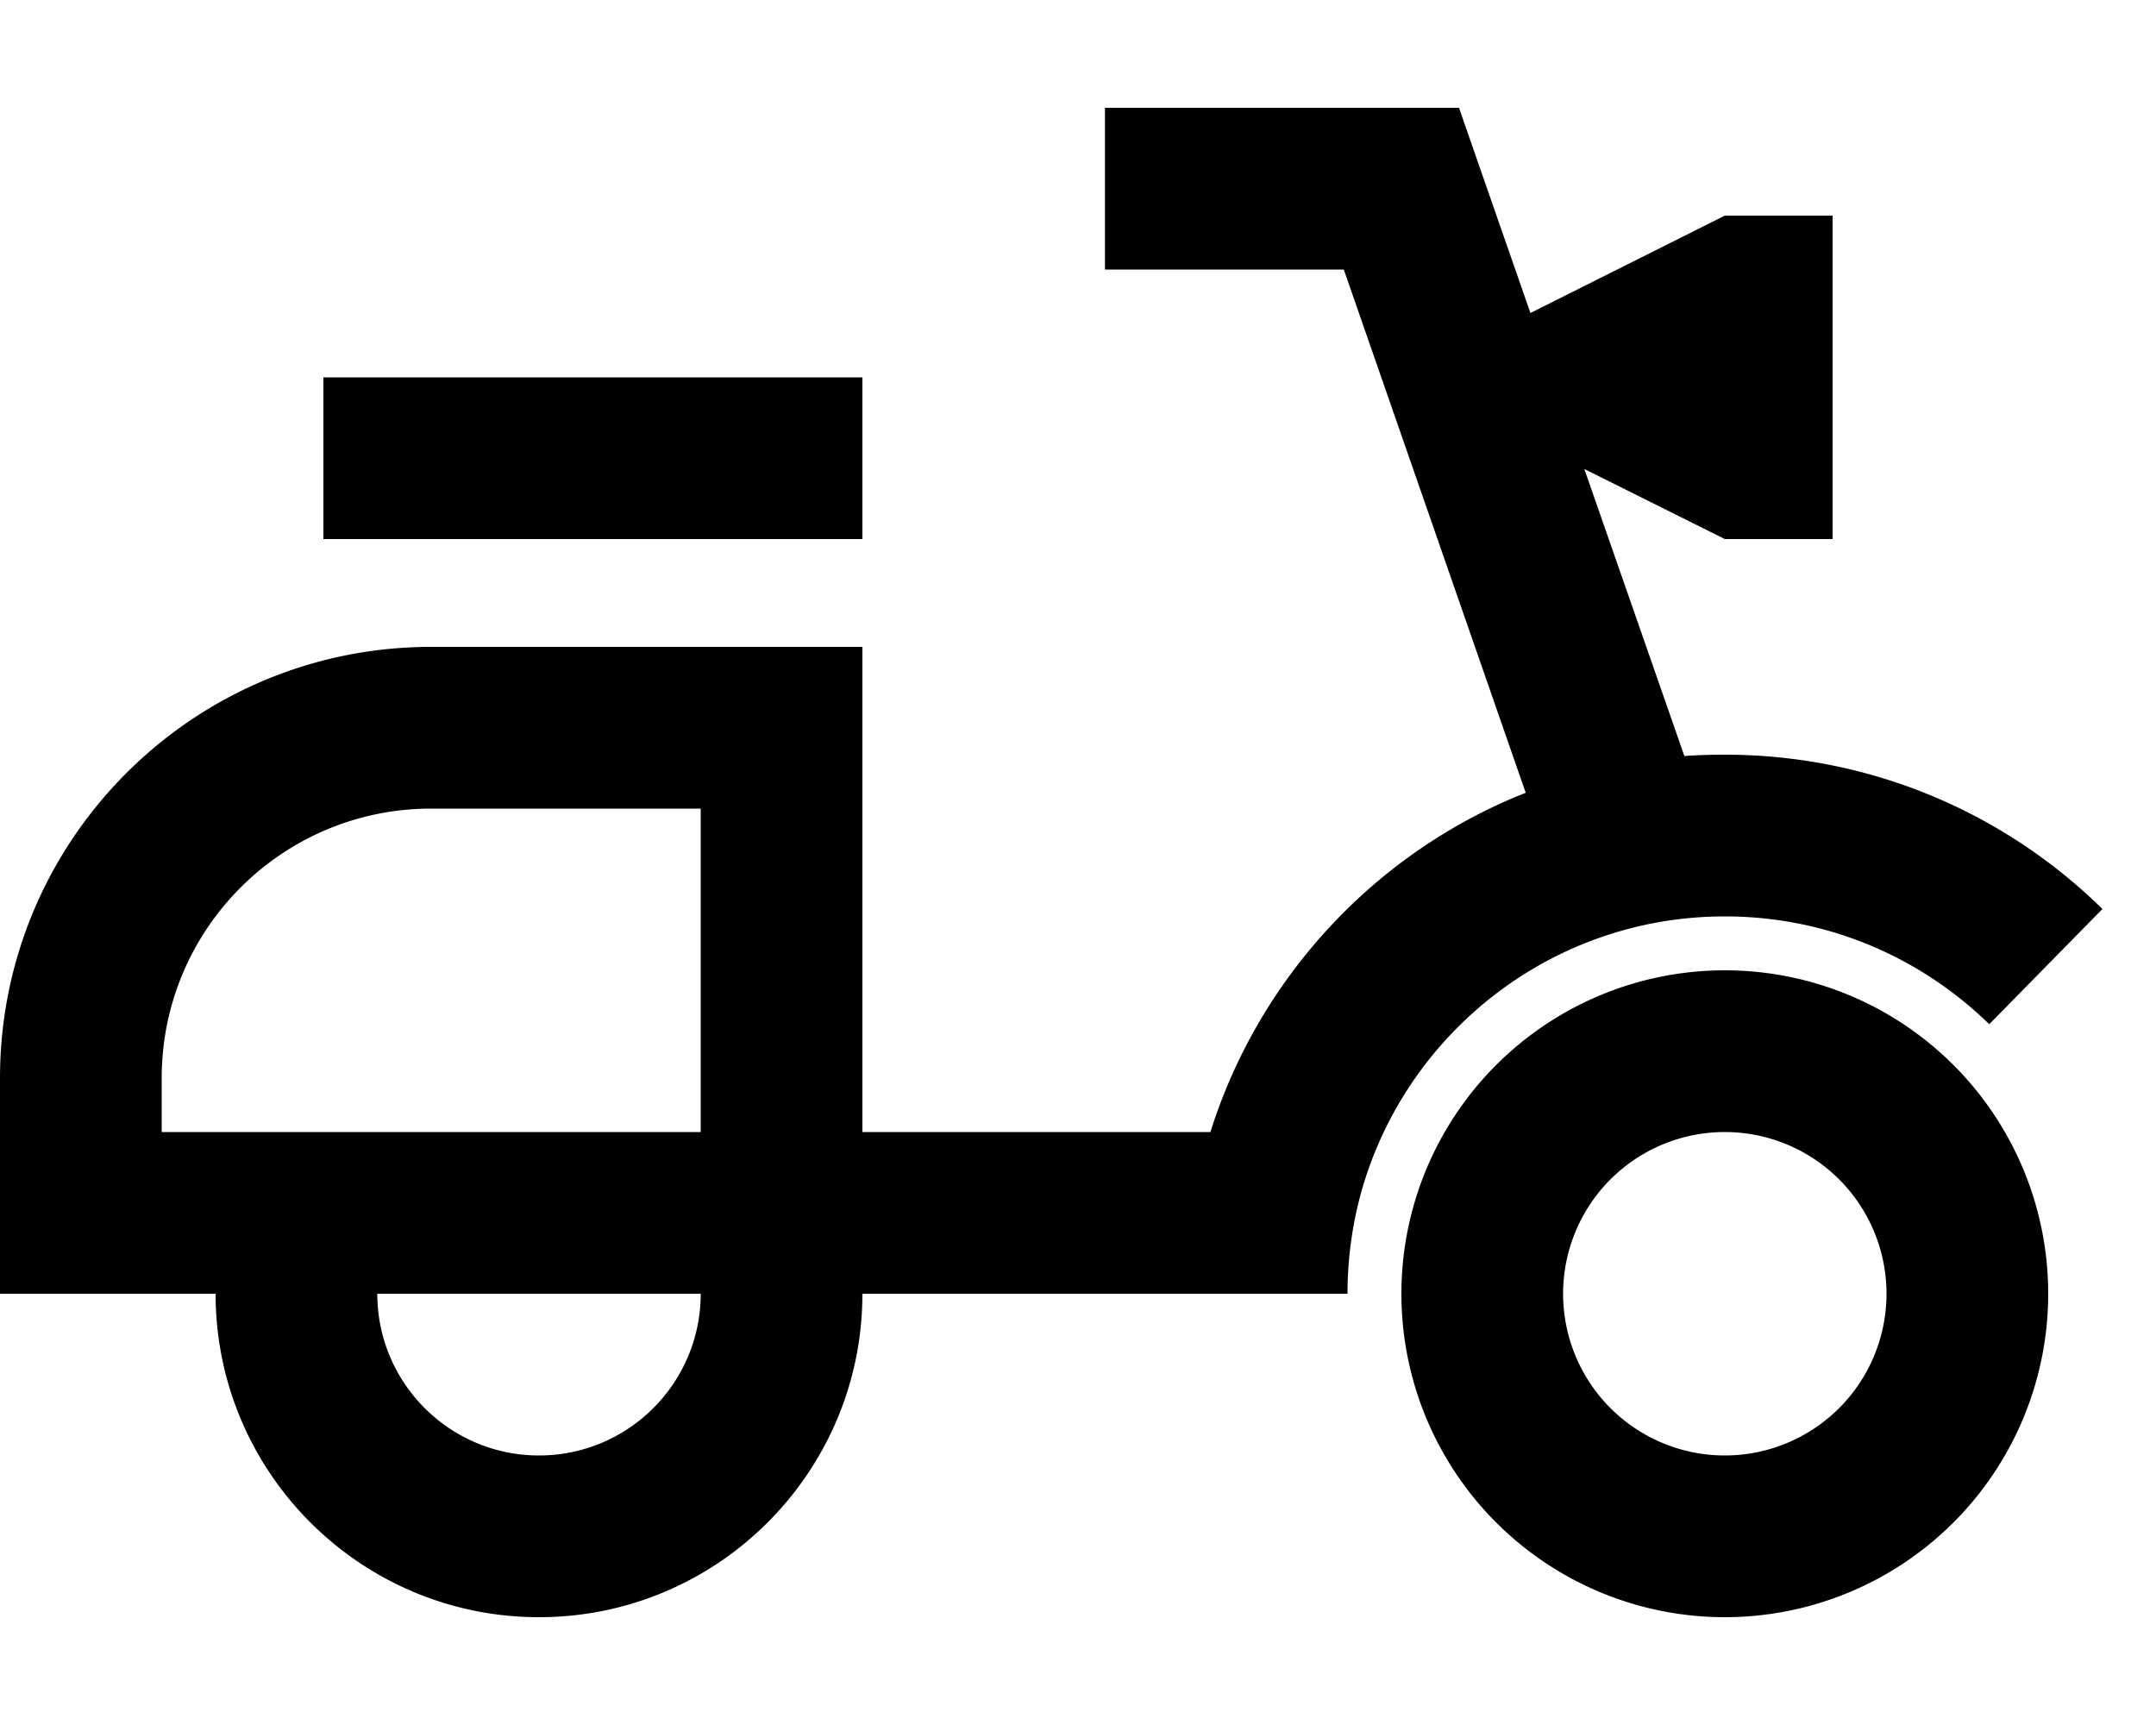 <svg xmlns="http://www.w3.org/2000/svg" viewBox="0 0 640 512"><!--! Font Awesome Pro 6.6.0 by @fontawesome - https://fontawesome.com License - https://fontawesome.com/license (Commercial License) Copyright 2024 Fonticons, Inc. --><path d="M328 32l24 0 64 0 17.1 0 5.6 16.1 15.6 44.8L512 64l32 0 0 96-32 0-41.7-20.8L500 224.4c4-.3 8-.4 12-.4c43.7 0 83.3 17.5 112.1 45.8l-33.6 34.2C570.2 284.2 542.6 272 512 272c-52.7 0-97 36.5-108.9 85.6c-2 8.4-3.1 17.3-3.1 26.4l-32 0-16 0-96 0c0 53-43 96-96 96s-96-43-96-96l-16 0L0 384l0-48 0-16c0-70.7 57.3-128 128-128l80 0 48 0 0 48 0 48 0 48 48 0 32 0 23.3 0c14.5-46 49.1-83.1 93.6-100.7L398.9 80 352 80l-24 0 0-48zm-72 80l0 48L96 160l0-48 160 0zM208 336l0-96-80 0c-44.2 0-80 35.8-80 80l0 16 160 0zm-48 96c26.5 0 48-21.5 48-48l-96 0c0 26.5 21.5 48 48 48zm352 0a48 48 0 1 0 0-96 48 48 0 1 0 0 96zm0-144a96 96 0 1 1 0 192 96 96 0 1 1 0-192z"/></svg>
